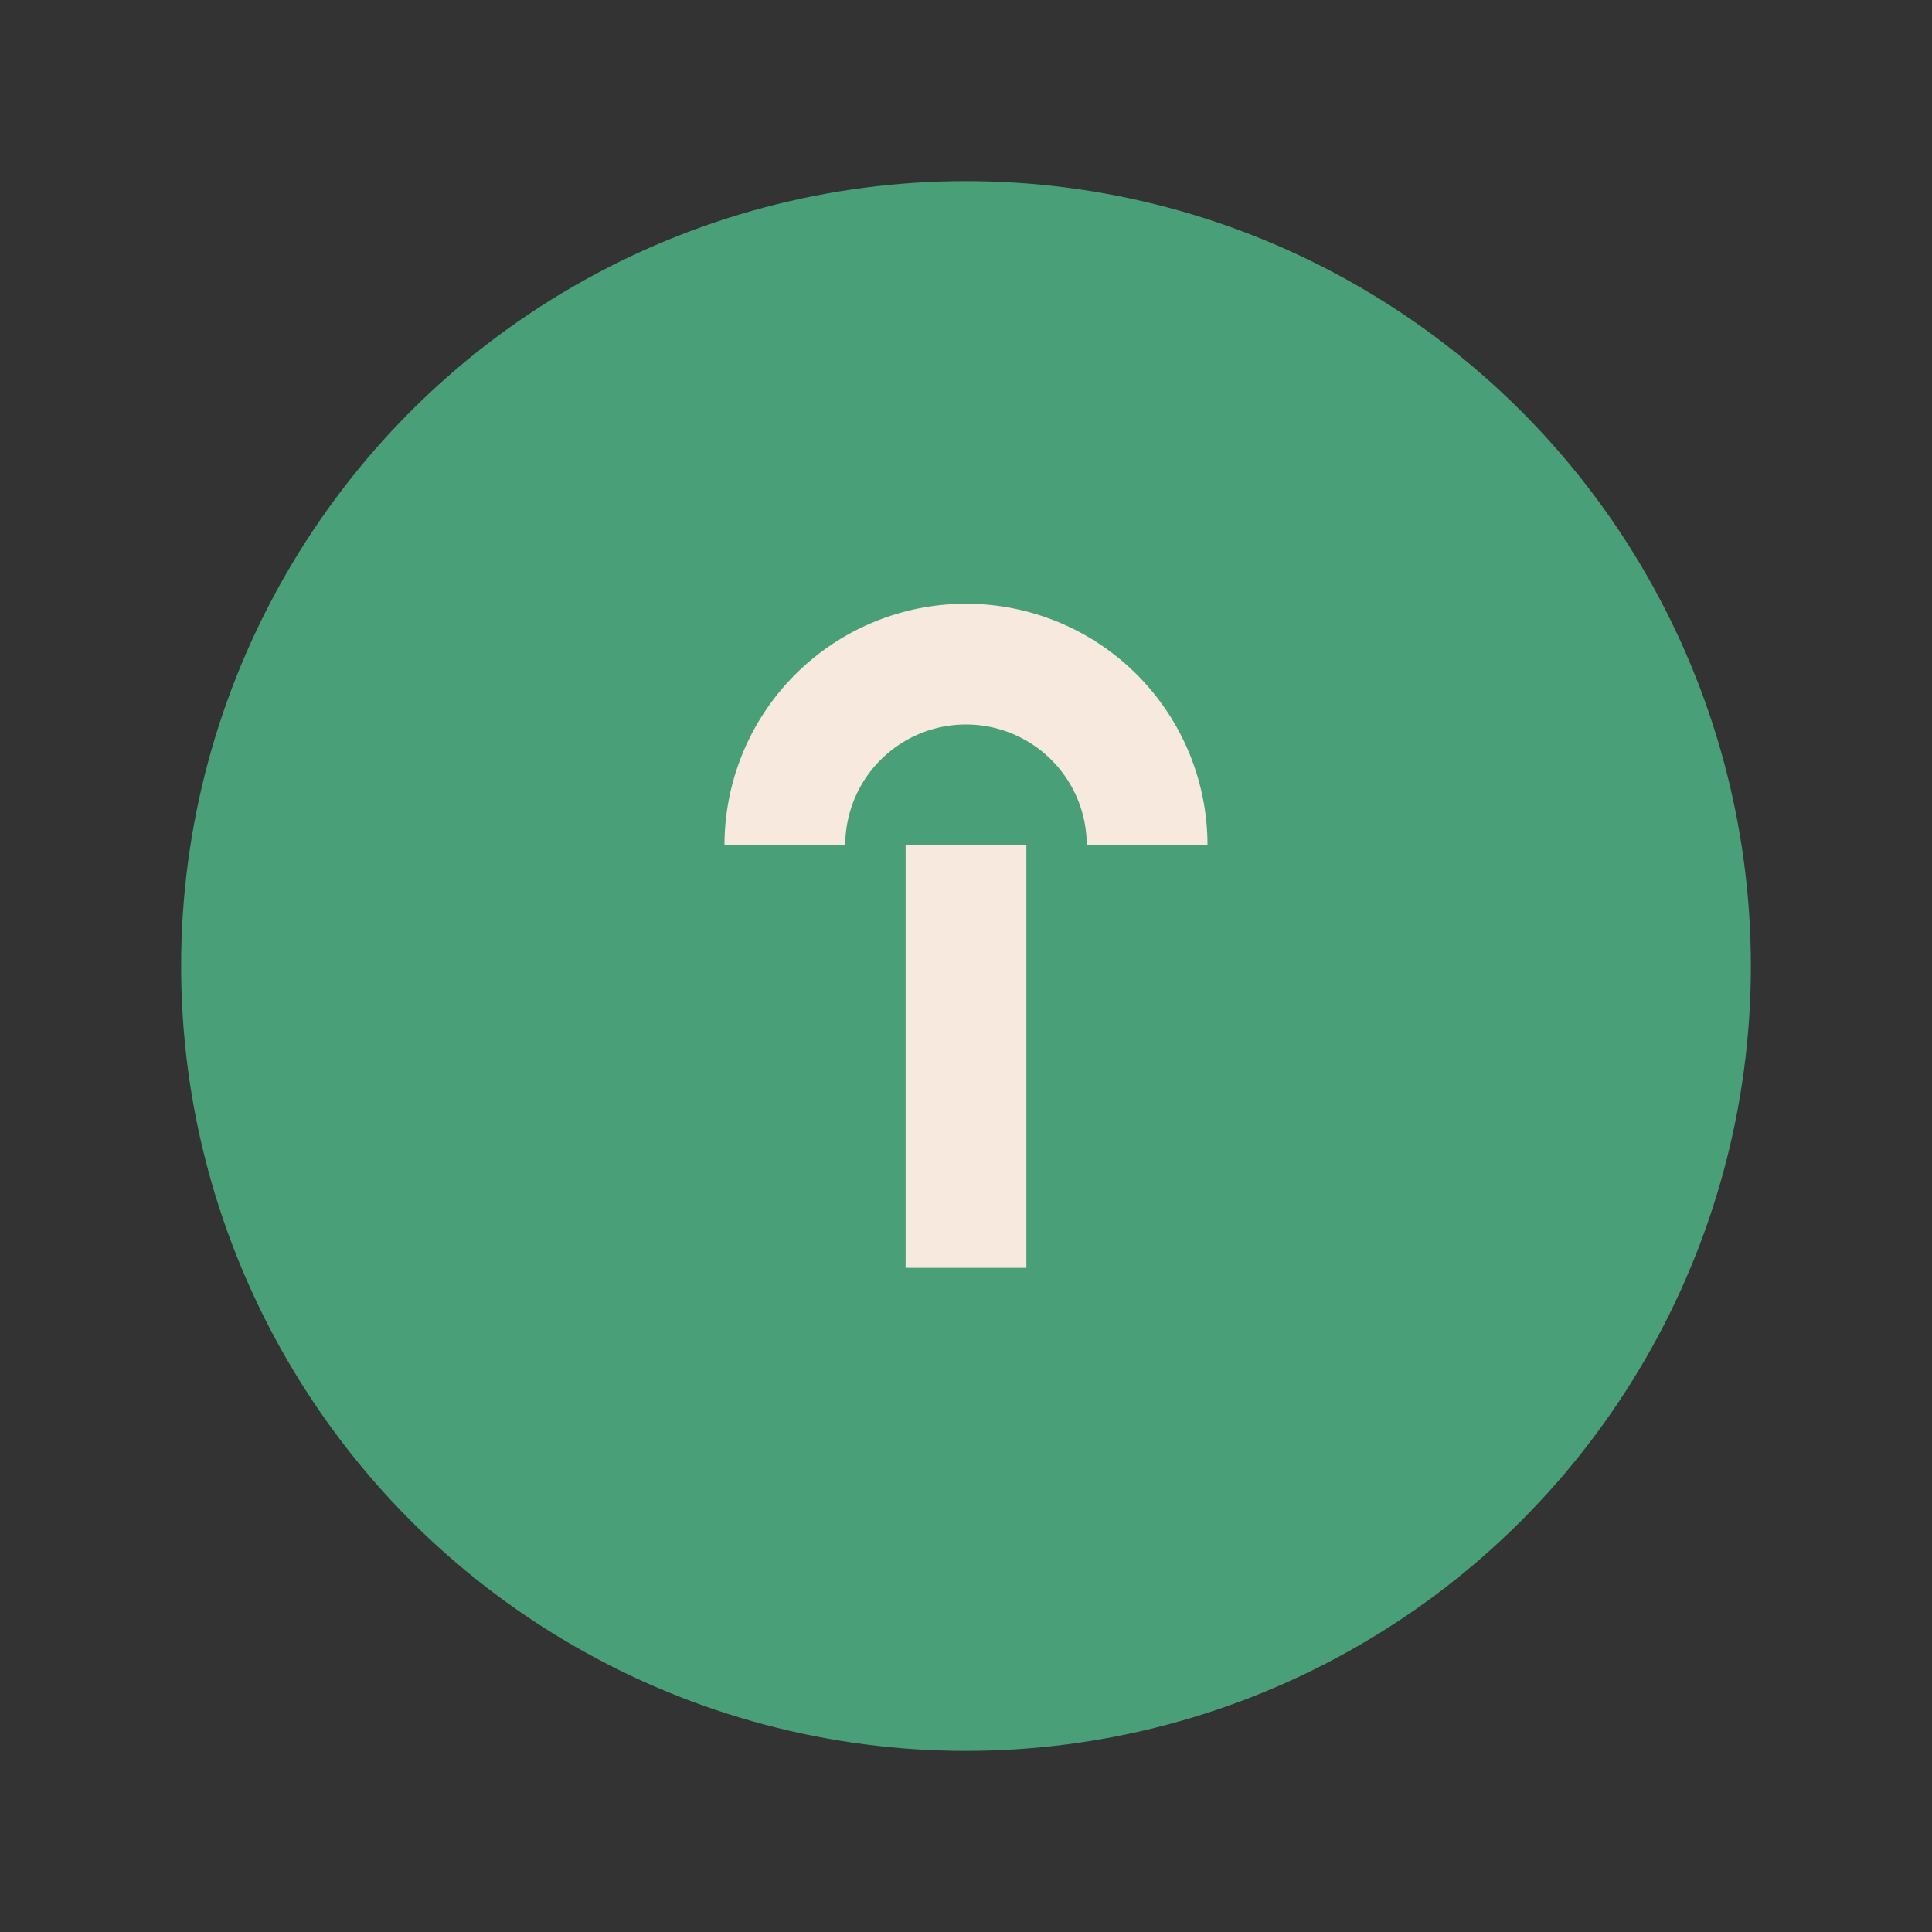 <?xml version="1.0" encoding="UTF-8"?>
<svg xmlns="http://www.w3.org/2000/svg" width="32" height="32" viewBox="0 0 32 32"><rect x="0" y="0" width="32" height="32" fill="#333333" stroke="none"/><circle cx="16" cy="16" r="13" fill="#49a078"/><path d="M16 21v-7m-3 0a3 3 0 1 1 6 0" stroke="#f7e9de" stroke-width="2" fill="none"/></svg>